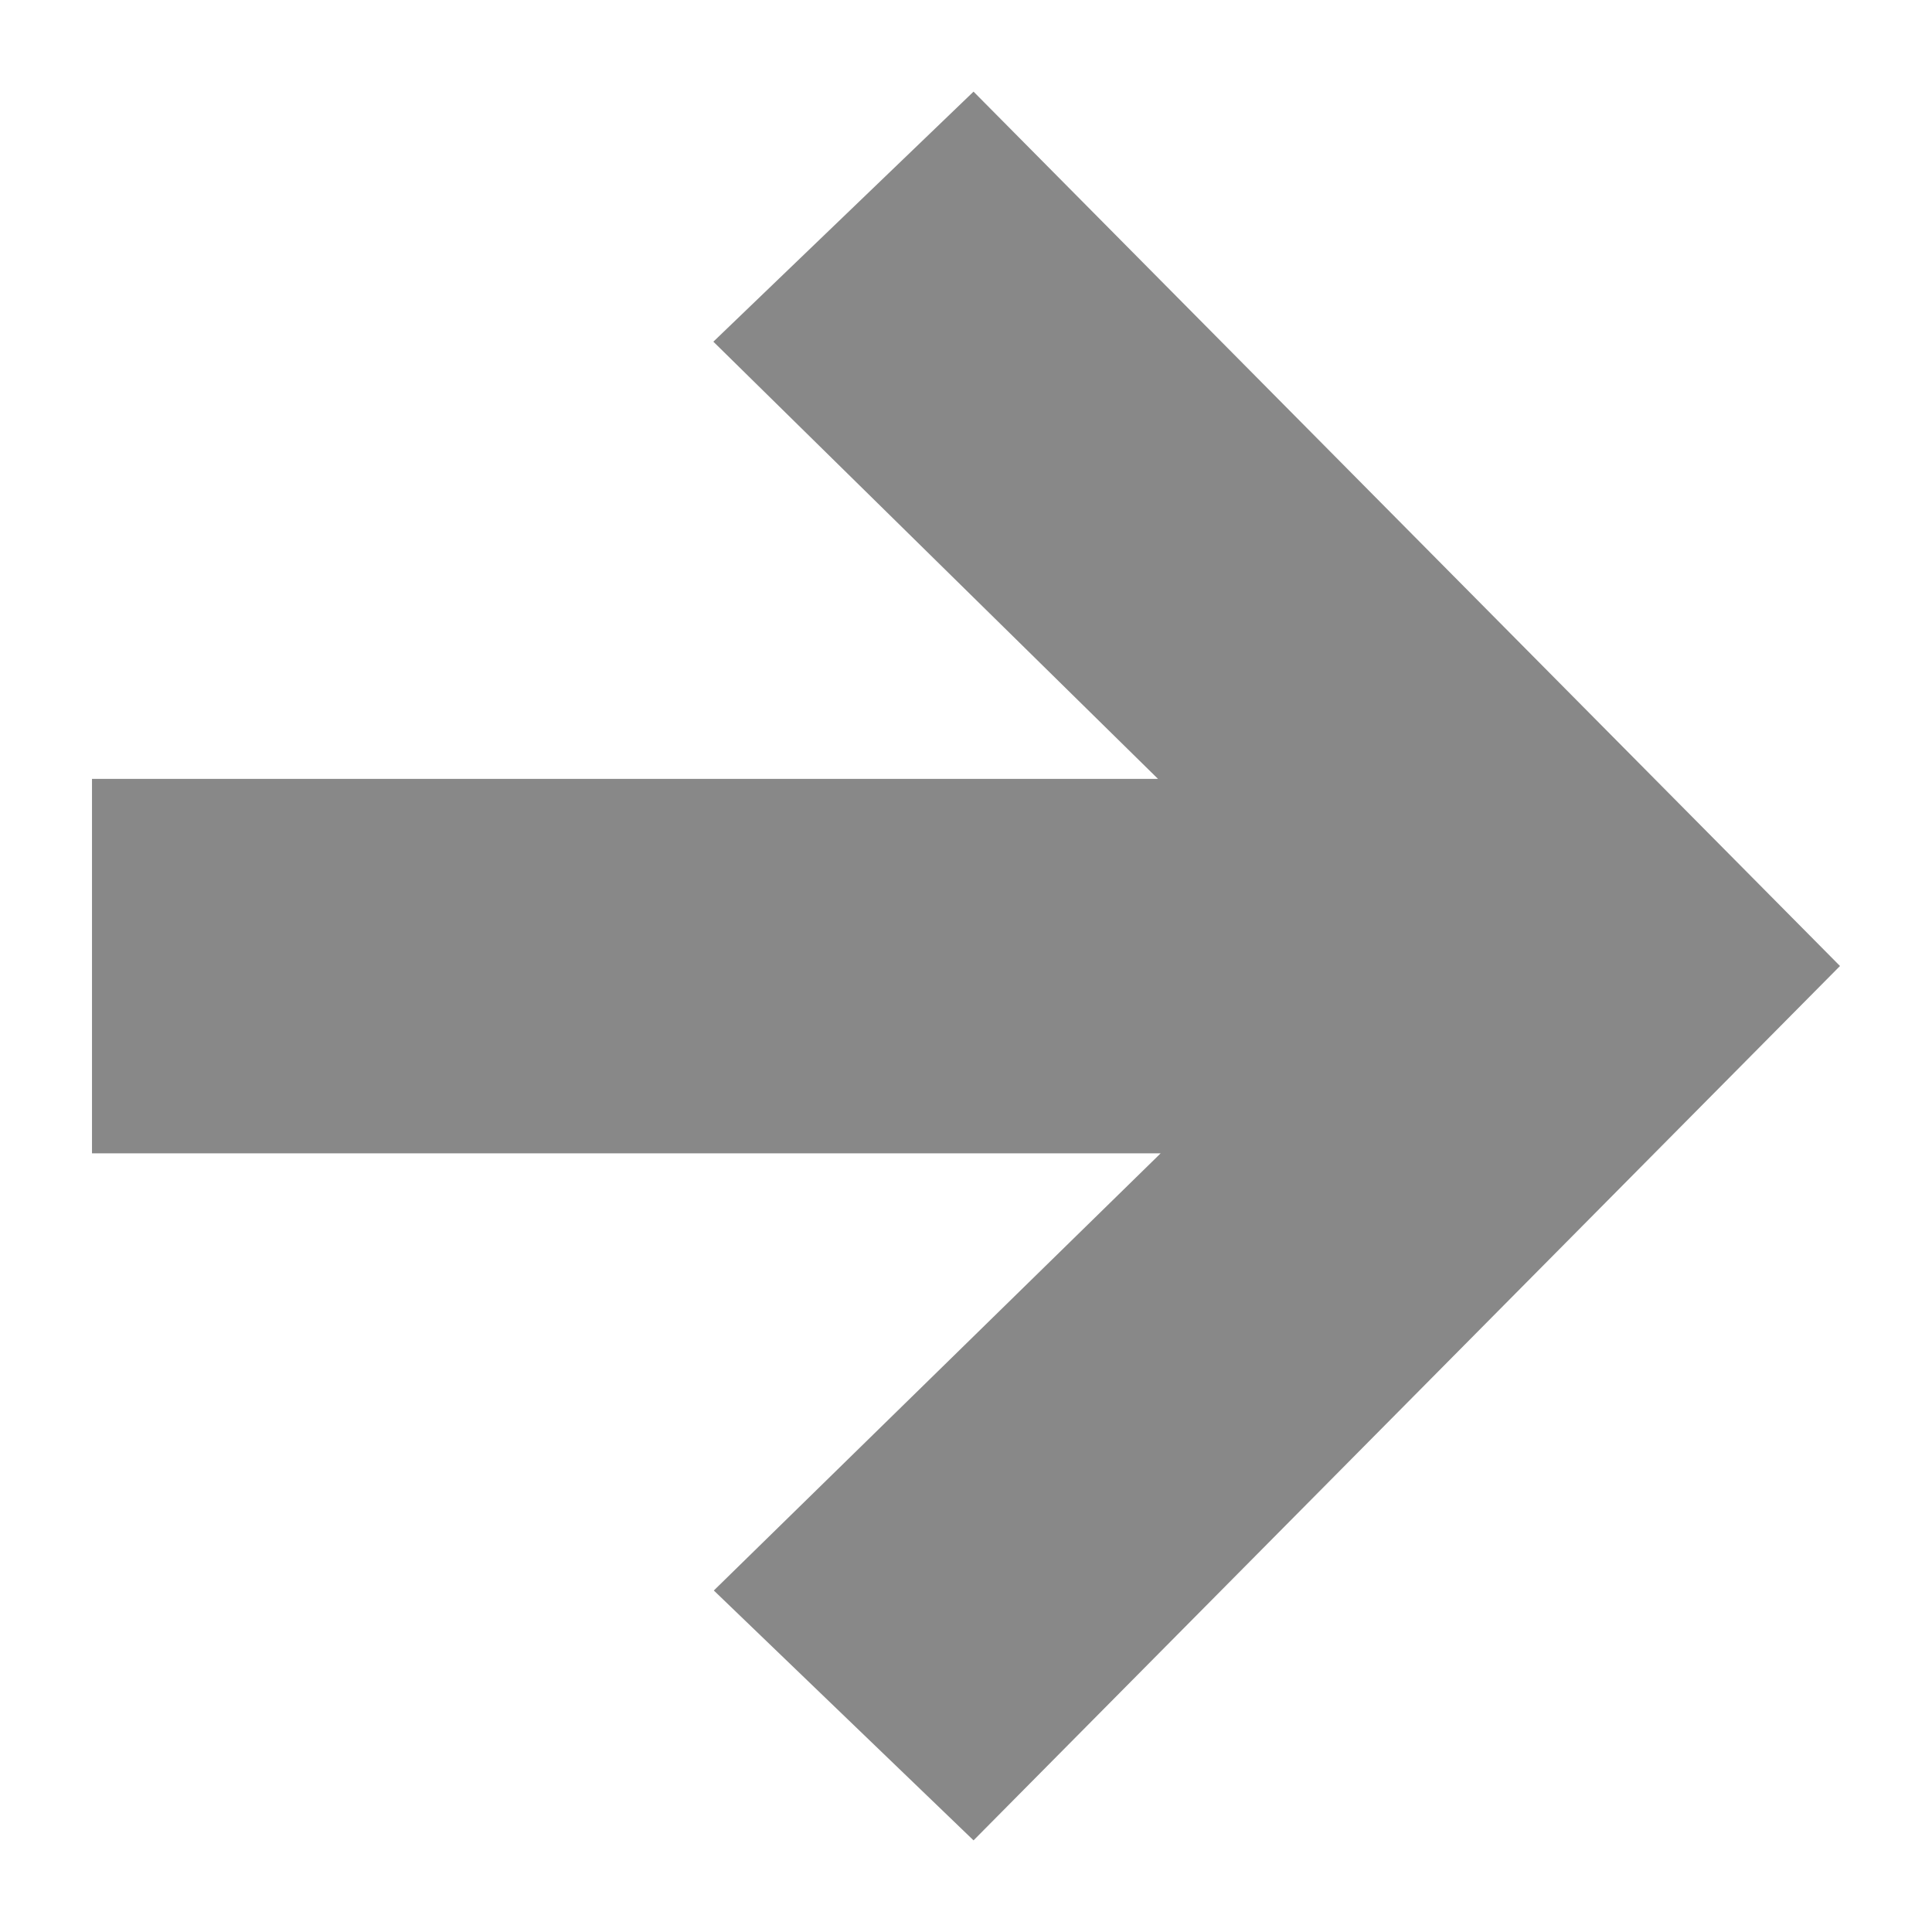 <?xml version="1.0" encoding="UTF-8" standalone="no"?><!DOCTYPE svg PUBLIC "-//W3C//DTD SVG 1.1//EN" "http://www.w3.org/Graphics/SVG/1.1/DTD/svg11.dtd">
<svg width="100%" height="100%" viewBox="0 0 21 21" version="1.1" xmlns="http://www.w3.org/2000/svg"
     xml:space="preserve"
     style="fill-rule:evenodd;clip-rule:evenodd;stroke-linejoin:round;stroke-miterlimit:1.414;"><path id="Path_6825" d="M1,12.536l11.616,0l-4.857,4.752l2.823,2.716l9.418,-9.504l-9.418,-9.504l-2.828,2.718l4.833,4.752l-11.587,0l0,4.07Z" style="fill:#888;fill-rule:nonzero;"/></svg>
